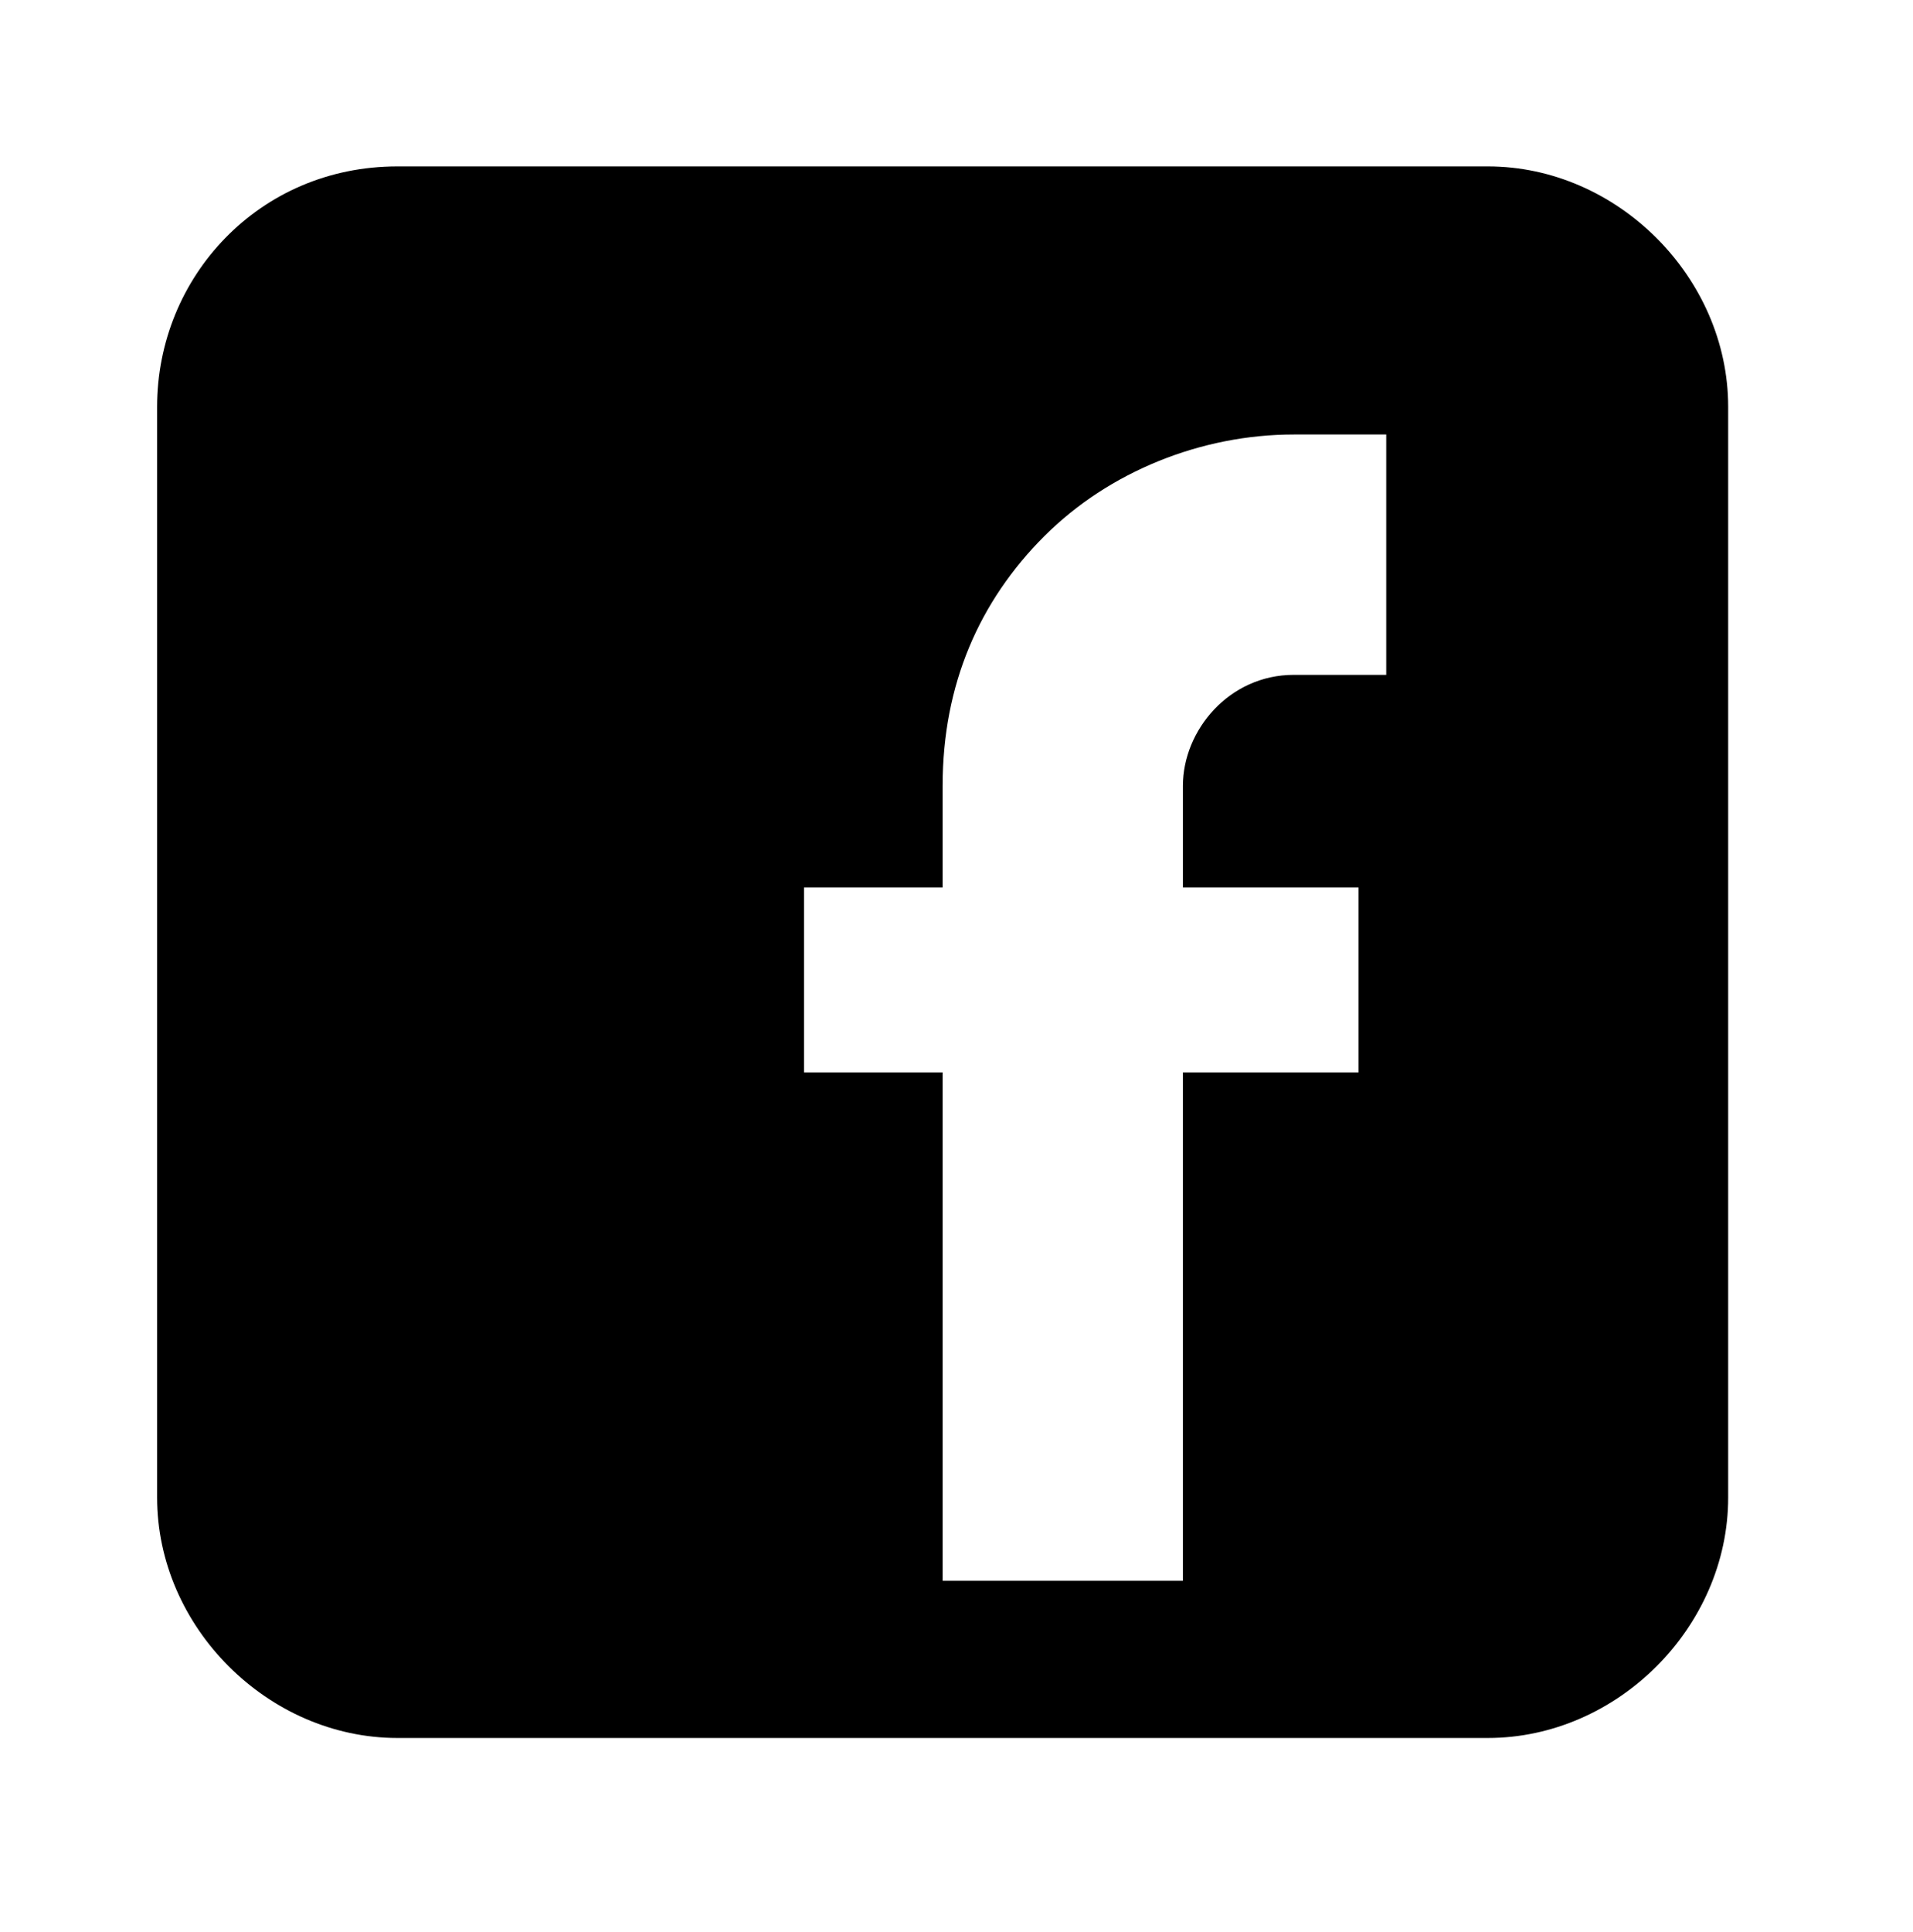 <?xml version="1.0" encoding="utf-8"?>
<!-- Generator: Adobe Illustrator 24.0.0, SVG Export Plug-In . SVG Version: 6.00 Build 0)  -->
<svg version="1.1" id="图层_1" xmlns="http://www.w3.org/2000/svg" xmlns:xlink="http://www.w3.org/1999/xlink" x="0px" y="0px"
	 viewBox="0 0 20.7 20.9" style="enable-background:new 0 0 20.7 20.9;" xml:space="preserve">
<style type="text/css">
	.st0{fill-rule:evenodd;clip-rule:evenodd;}
</style>
<path class="st0" d="M4.3,1.8h11.8c1.4,0,2.6,1.2,2.6,2.6v11.8c0,1.4-1.2,2.6-2.6,2.6H4.3c-1.4,0-2.6-1.2-2.6-2.6V4.4
	C1.7,3,2.8,1.8,4.3,1.8L4.3,1.8z M8.7,9.6v2h1.5v5.5h2.6v-5.5h1.9v-2h-1.9V8.5c0-0.6,0.5-1.2,1.2-1.2h1V4.7h-1c-1,0-2,0.4-2.7,1.1
	c-0.7,0.7-1.1,1.6-1.1,2.7v1.1H8.7z"/>
</svg>
